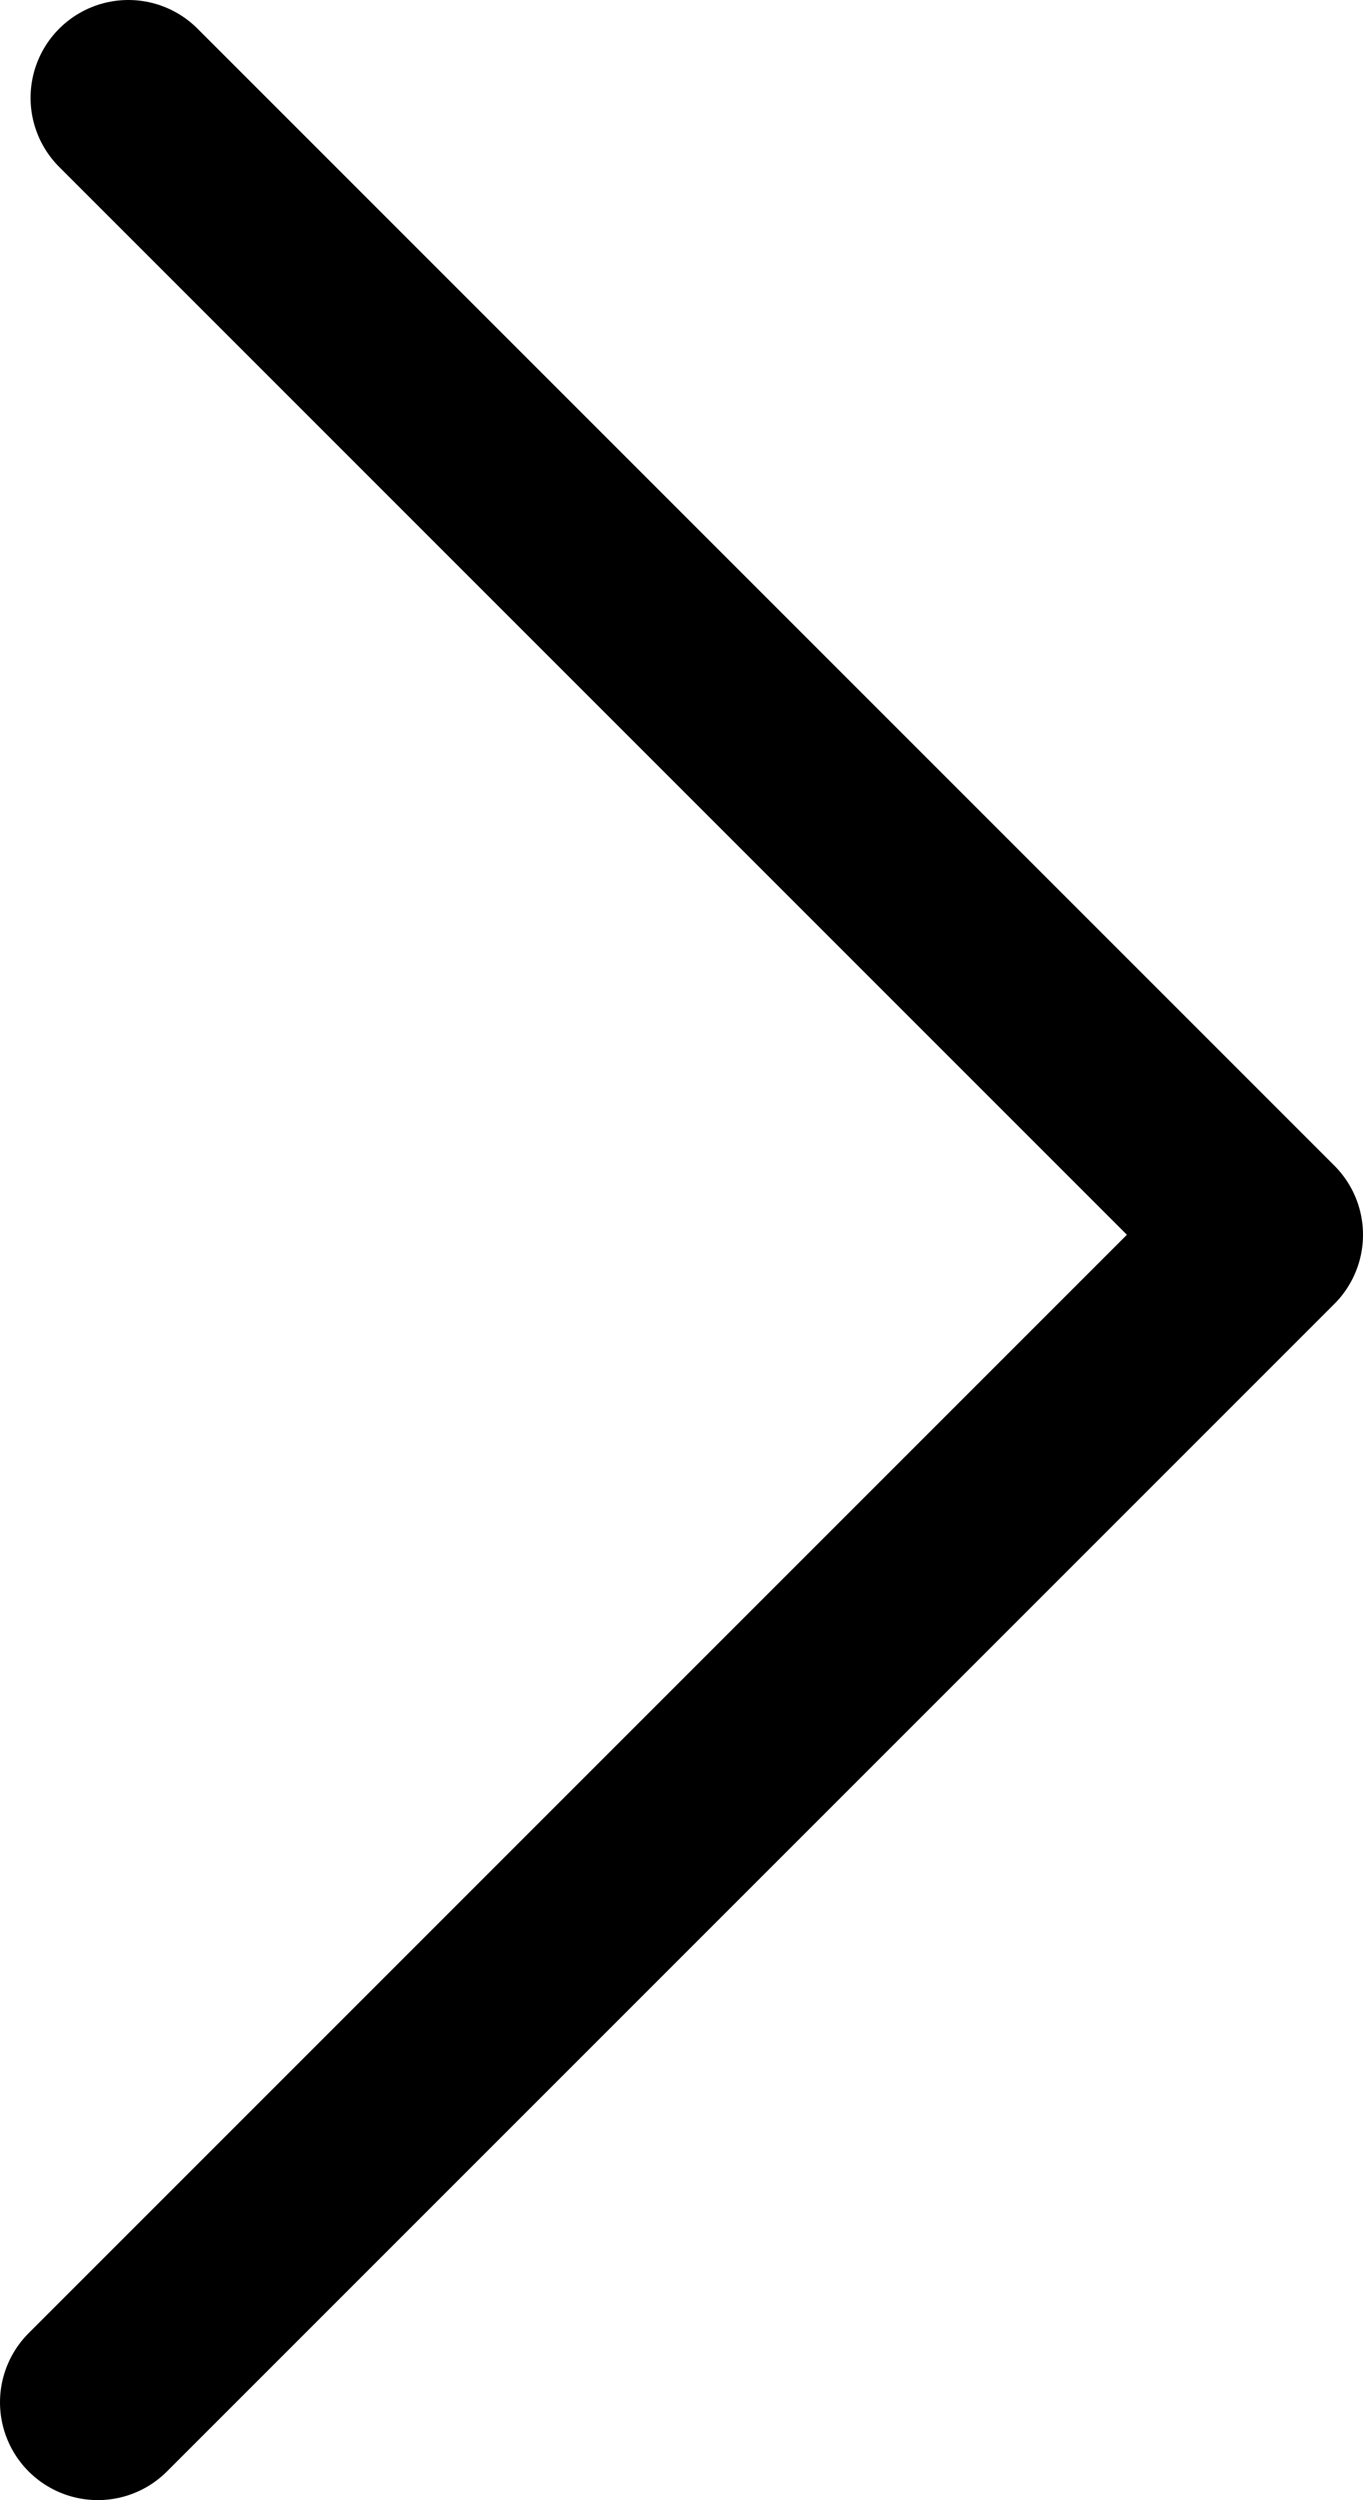 <svg xmlns="http://www.w3.org/2000/svg" viewBox="0 0 223 409"><defs><style>.cls-1{fill:none;stroke:#000;stroke-linecap:round;stroke-linejoin:round;stroke-width:32px;}</style></defs><g id="Ebene_2" data-name="Ebene 2"><g id="Ebene_1-2" data-name="Ebene 1"><polyline class="cls-1" points="16 393 207 202 21 16"/></g></g></svg>